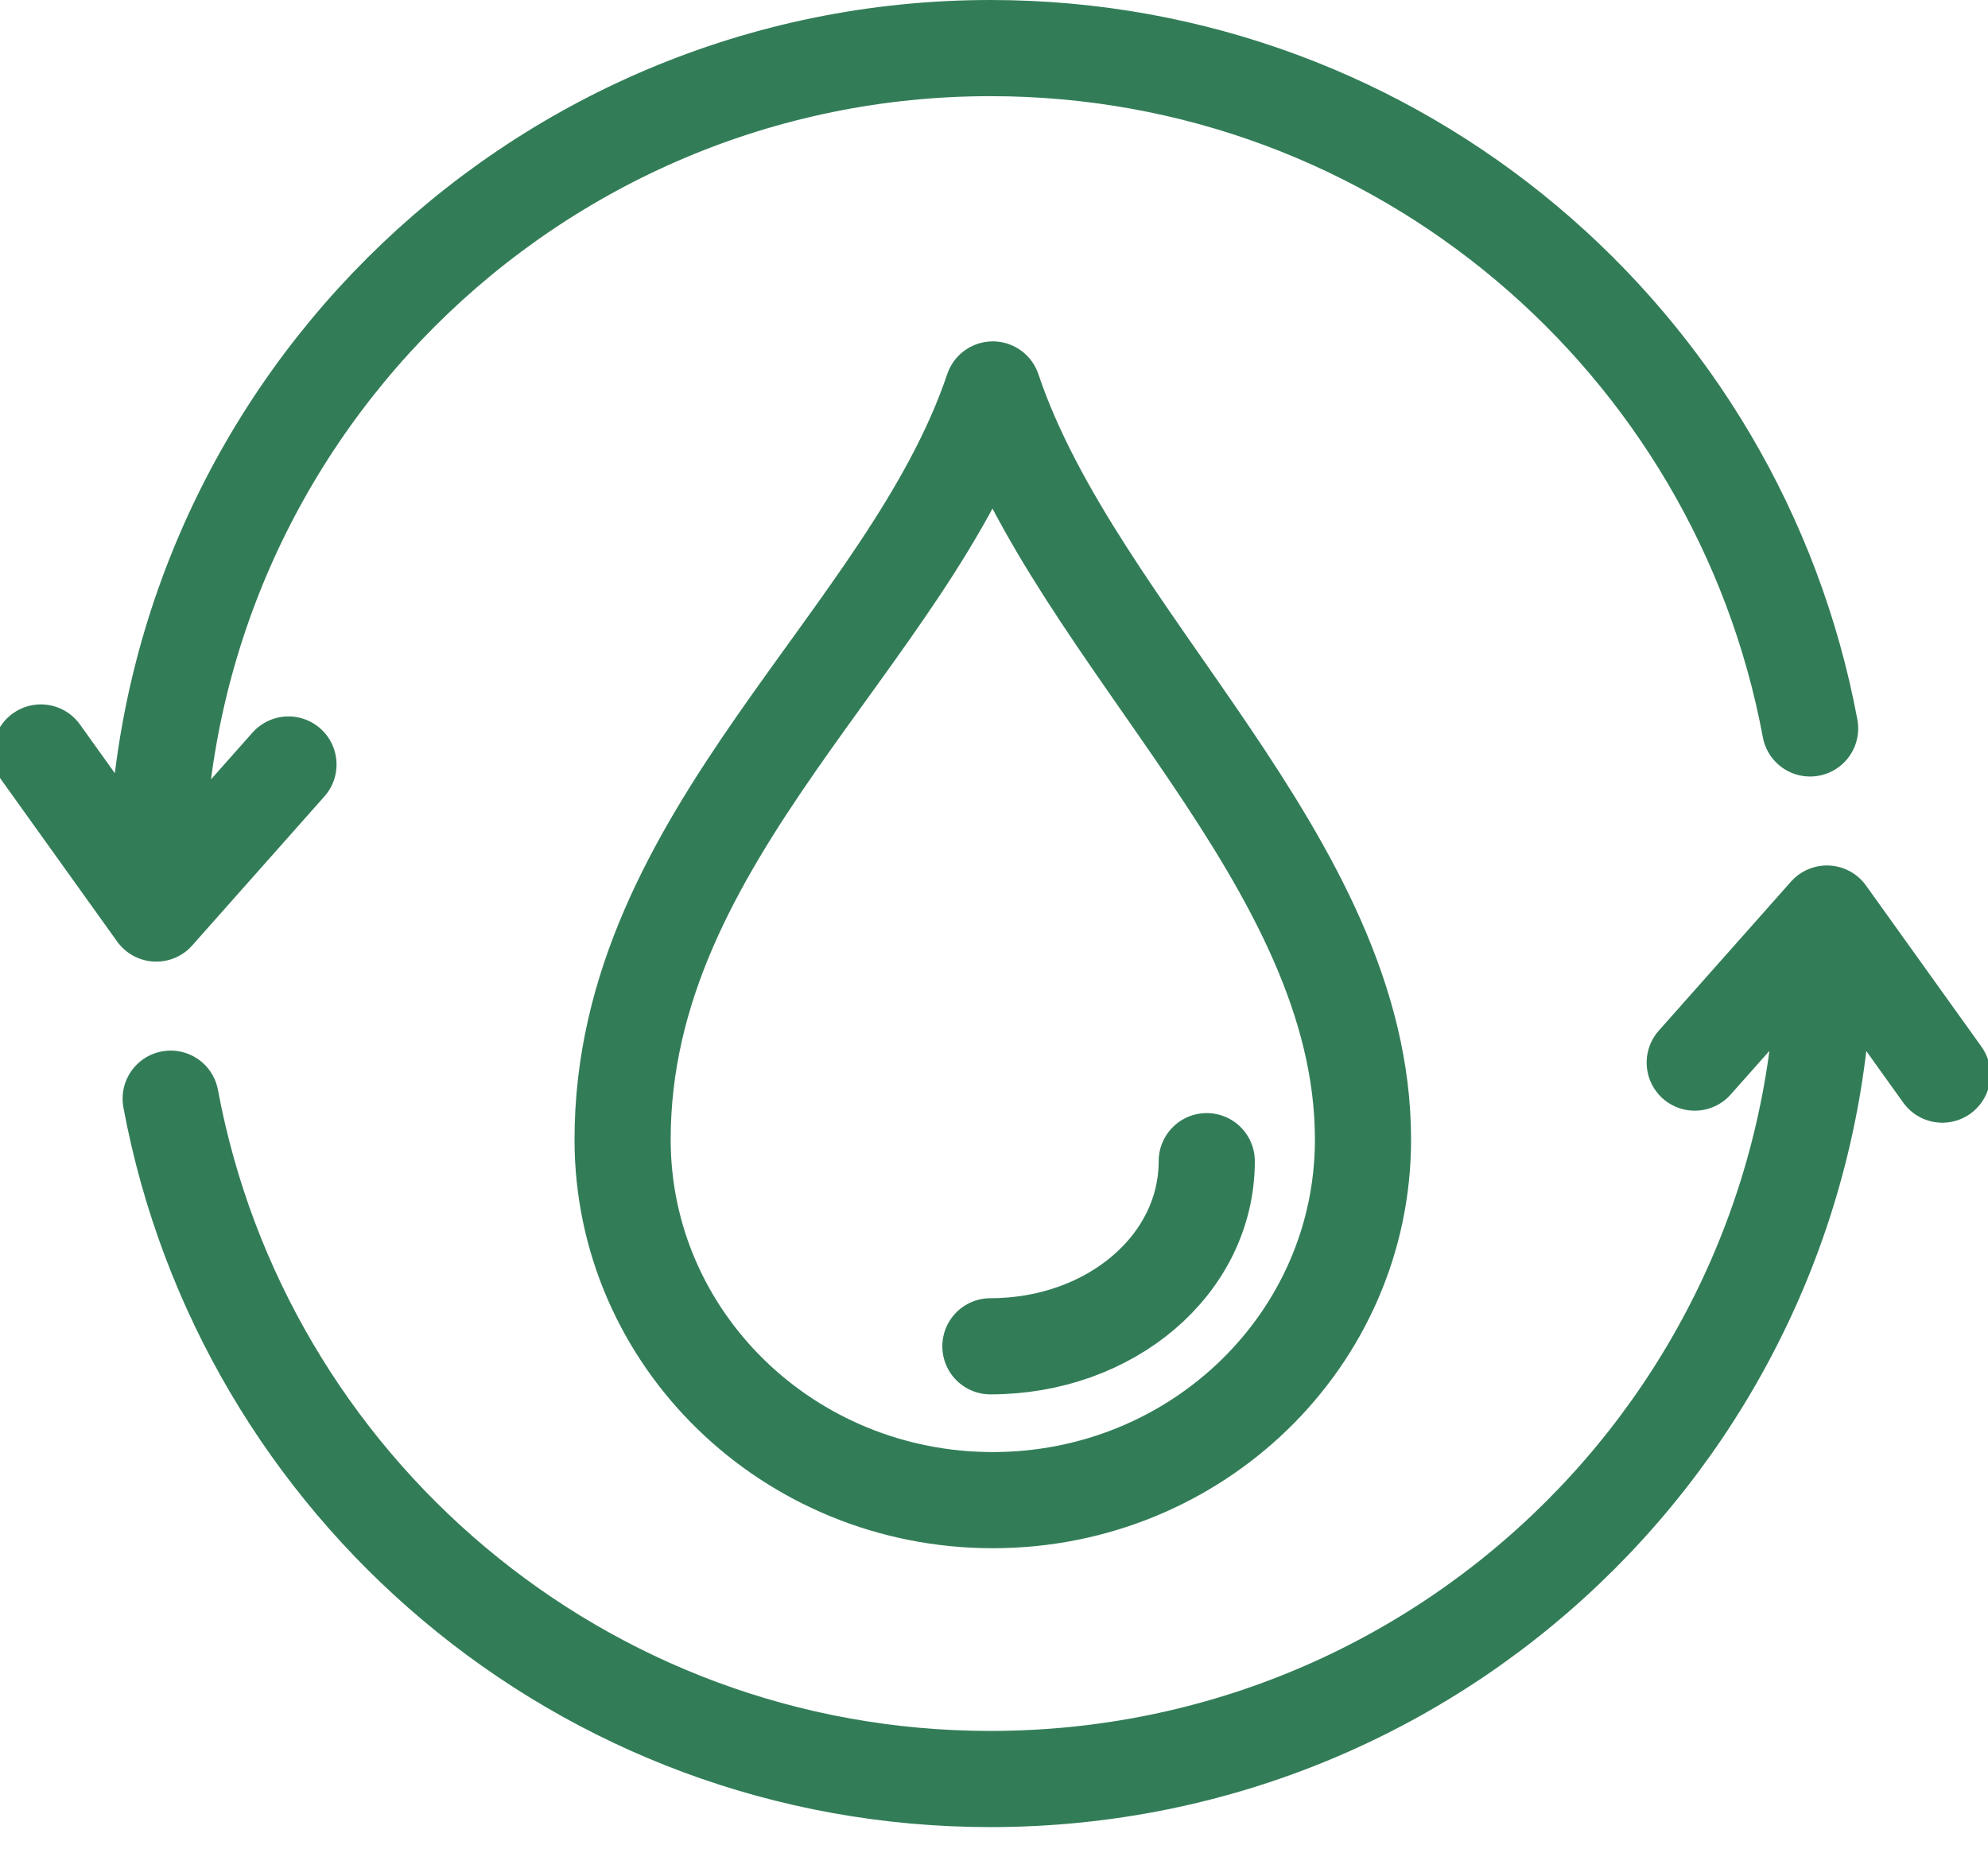 <?xml version="1.0" encoding="UTF-8"?>
<!-- Generator: Adobe Illustrator 27.0.0, SVG Export Plug-In . SVG Version: 6.00 Build 0)  -->
<svg xmlns="http://www.w3.org/2000/svg" xmlns:xlink="http://www.w3.org/1999/xlink" version="1.1" id="Livello_1" x="0px" y="0px" viewBox="0 0 82.7 76.9" style="enable-background:new 0 0 82.7 76.9;" xml:space="preserve">
<style type="text/css">
	
		.st0{clip-path:url(#SVGID_00000016040752176669576580000010177471275339181227_);fill:none;stroke:#327D58;stroke-width:4;stroke-linecap:round;stroke-linejoin:round;stroke-miterlimit:10;}
</style>
<g>
	<defs>
		<rect id="SVGID_1_" x="-0.3" width="83" height="76"></rect>
	</defs>
	<clipPath id="SVGID_00000132799031792955001660000009278759412016062134_">
		<use xlink:href="#SVGID_1_" style="overflow:visible;"></use>
	</clipPath>
	
		<path style="clip-path:url(#SVGID_00000132799031792955001660000009278759412016062134_);fill:none;stroke:#327D58;stroke-width:4;stroke-linecap:round;stroke-linejoin:round;stroke-miterlimit:10;" d="   M50.2,48.3c0,4.3-4,7.7-9,7.7 M6.5,36.7C6.5,17.5,22.1,2,41.2,2c17,0,31.1,12.2,34.1,28.3 M12,31.8L6.5,38l-4.8-6.7 M75.9,39.3   C75.9,58.5,60.4,74,41.2,74c-17,0-31.1-12.2-34.1-28.3 M70.5,44.2l5.5-6.2l4.8,6.7 M56.7,47.4c0,8.3-6.9,15-15.4,15   c-8.5,0-15.4-6.7-15.4-15c0-12.7,11.9-20.8,15.4-31.2C44.8,26.6,56.7,35.8,56.7,47.4z"></path>
</g>
</svg>
